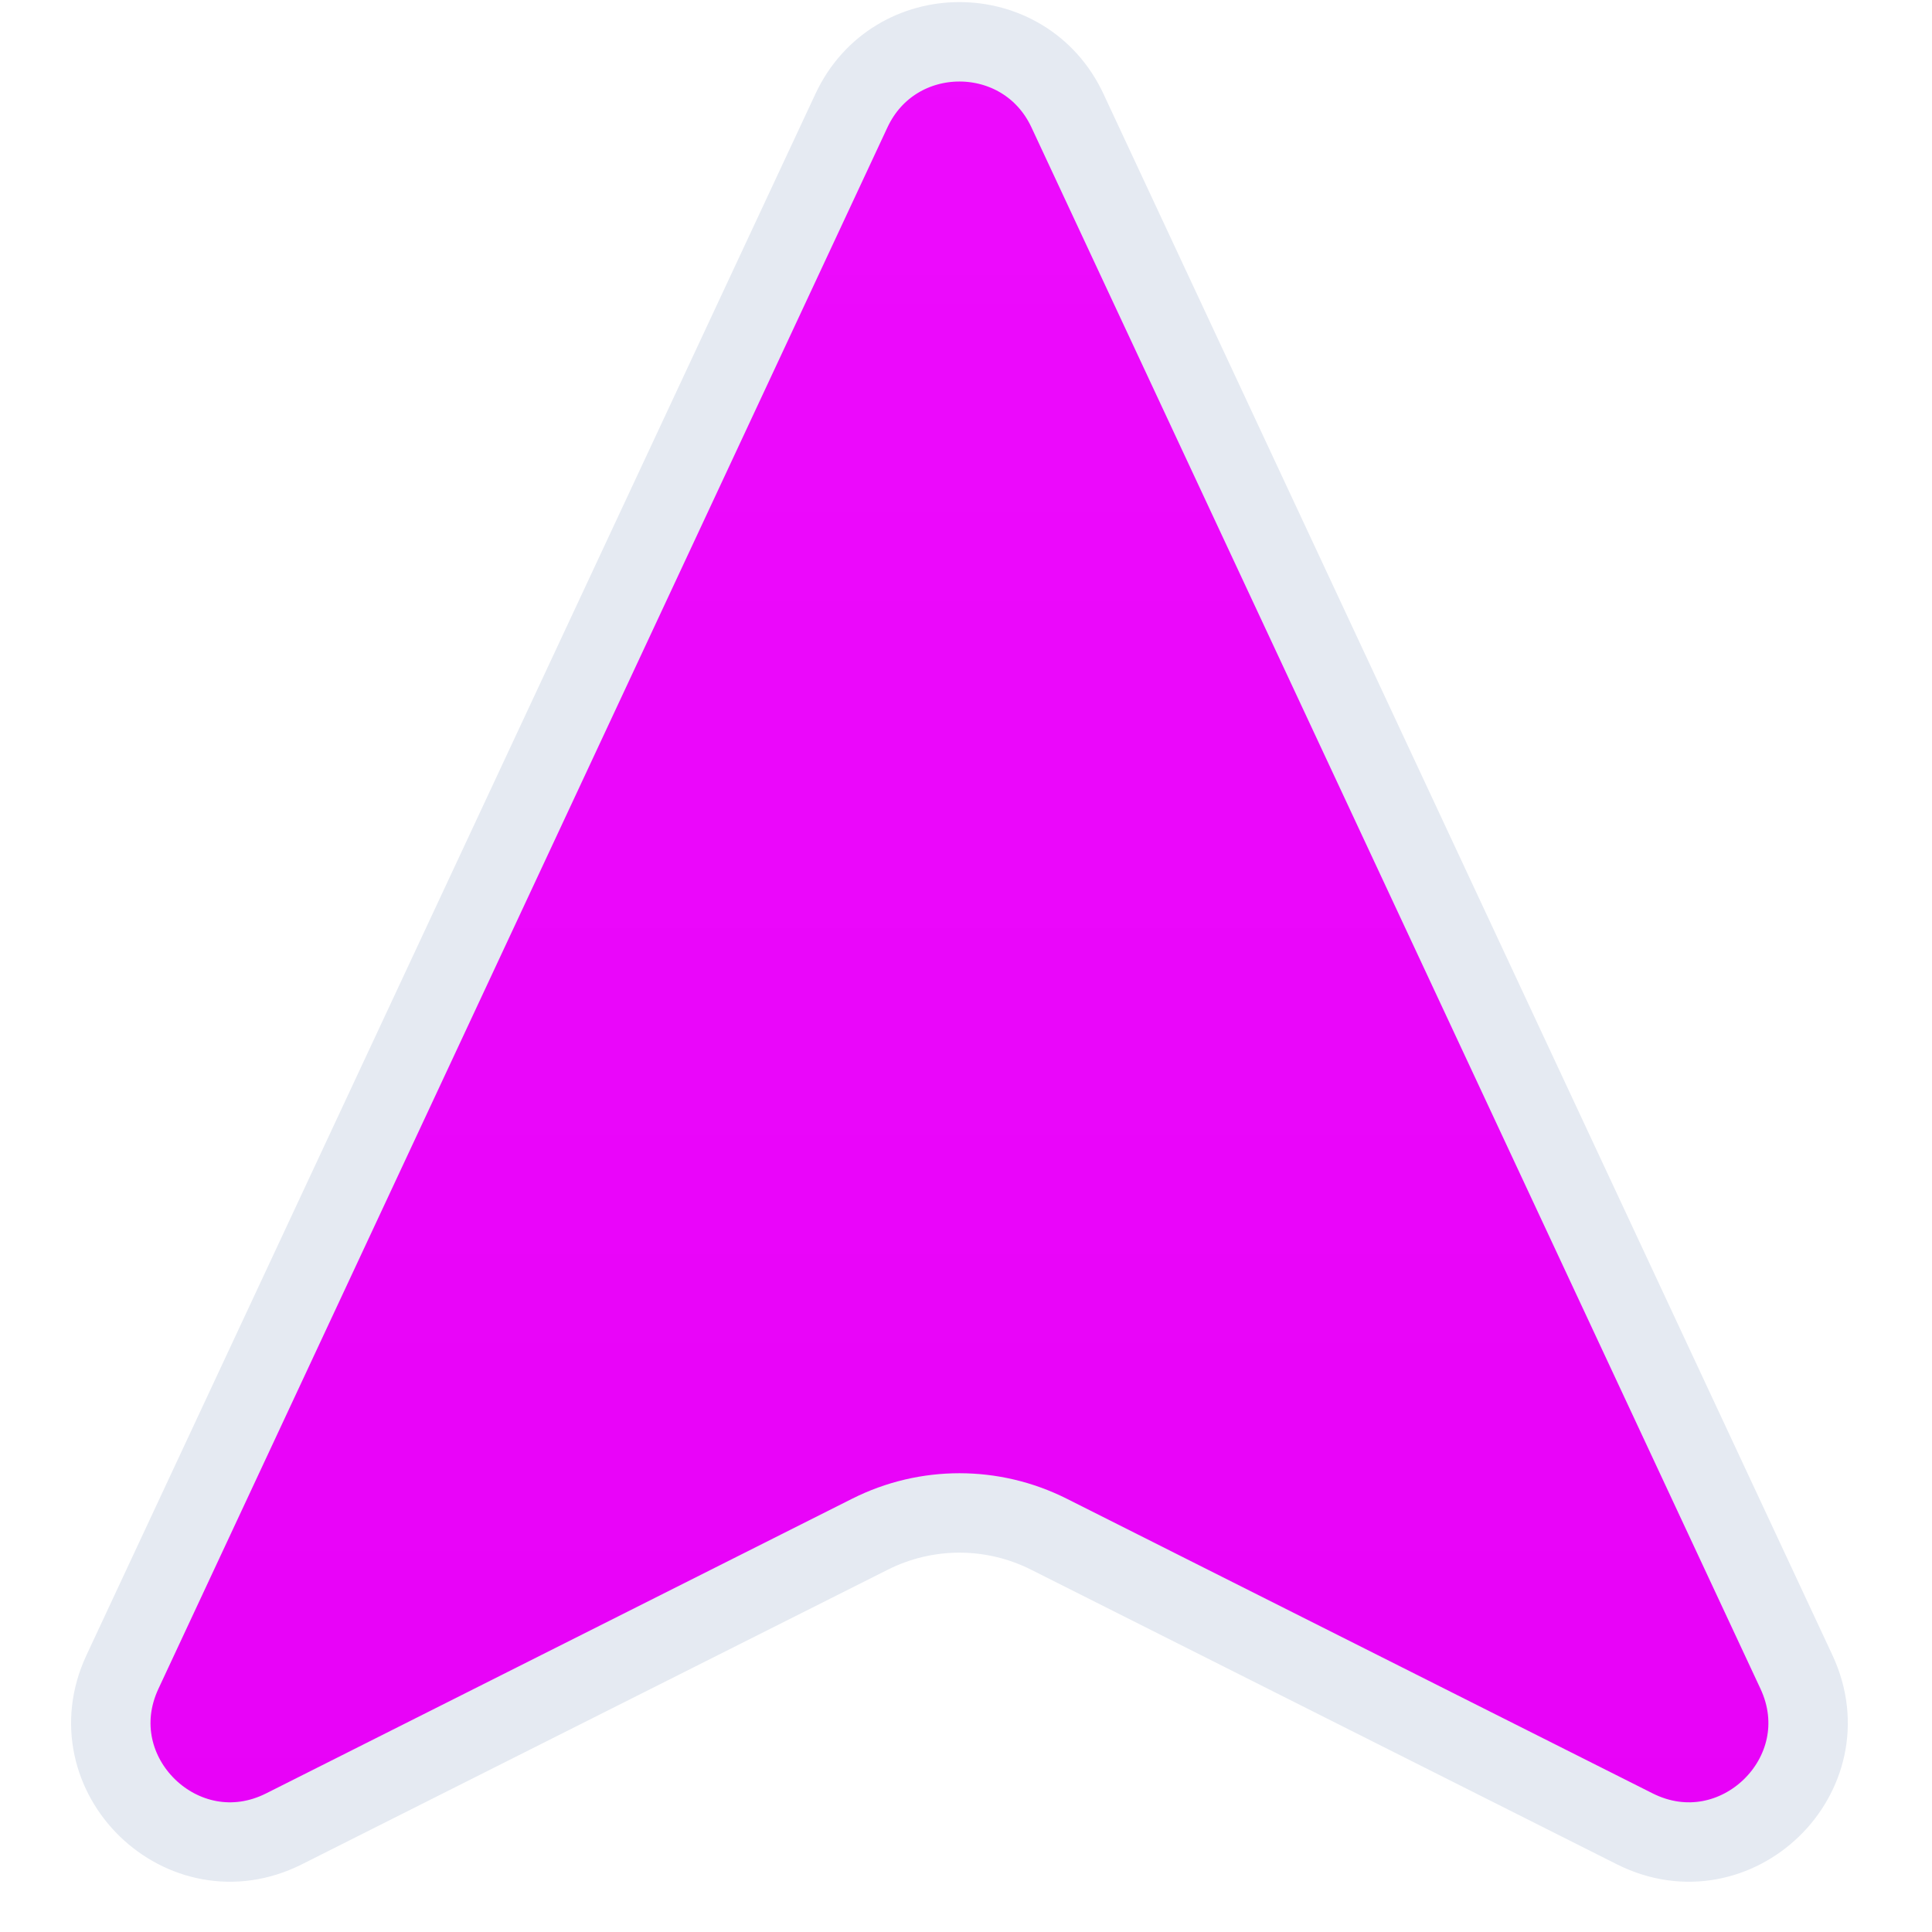 <?xml version="1.0" encoding="utf-8"?>
<svg xmlns="http://www.w3.org/2000/svg" fill="none" height="100%" overflow="visible" preserveAspectRatio="none" style="display: block;" viewBox="0 0 18 18" width="100%">
<path d="M7.933 1.03C8.332 0.176 9.546 0.176 9.945 1.03L16.737 15.577C17.183 16.532 16.173 17.512 15.231 17.039L9.771 14.293C9.247 14.03 8.631 14.03 8.107 14.293L2.646 17.039C1.705 17.512 0.695 16.532 1.141 15.577L7.933 1.03Z" fill="url(#paint0_linear_0_59147)" id="Polygon 1" stroke="#E5EAF2" stroke-width="0.74"/>
<defs>
<linearGradient gradientUnits="userSpaceOnUse" id="paint0_linear_0_59147" x1="8.939" x2="8.939" y1="-2" y2="19.287">
<stop stop-color="#EE0CFE"/>
<stop offset="1" stop-color="#E701F7"/>
</linearGradient>
</defs>
</svg>